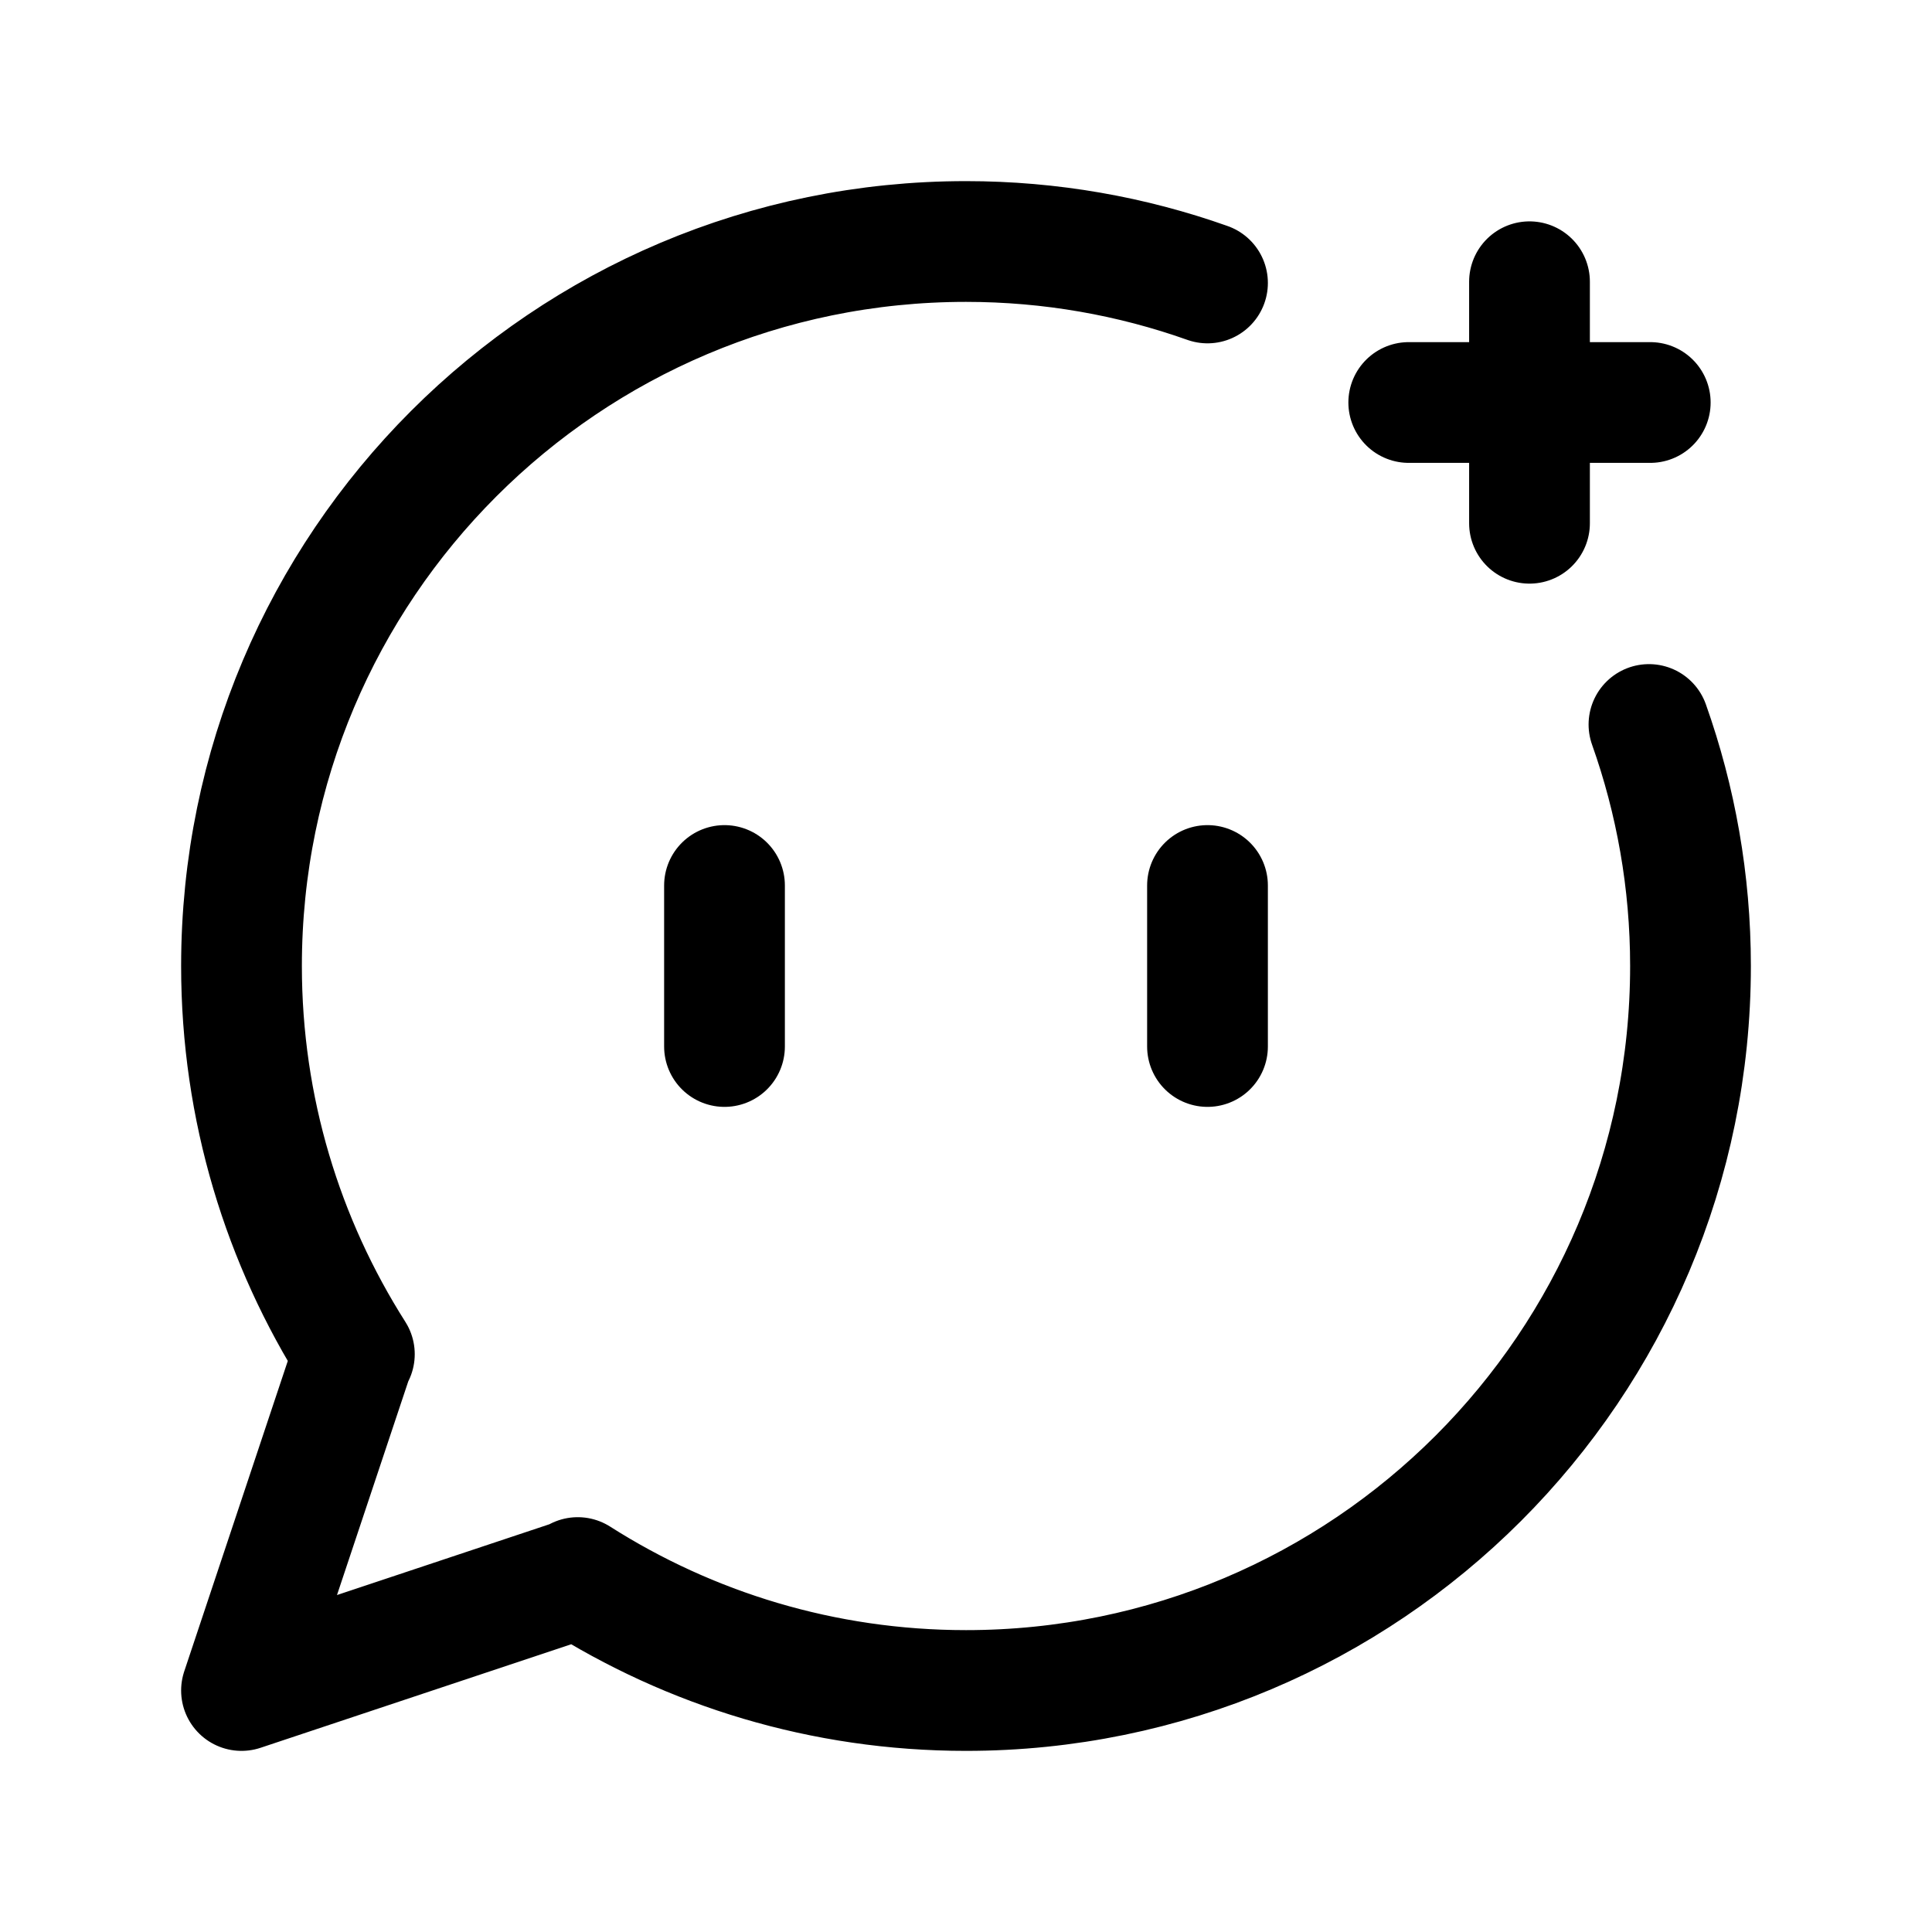 <svg width="24" height="24" viewBox="0 0 24 24" fill="none" xmlns="http://www.w3.org/2000/svg">
<path d="M15 3.515C14.062 3.182 13.052 3 12 3C7.029 3 3 7.029 3 12C3 13.775 3.516 15.428 4.402 16.822L4.396 16.815L3 21L7.186 19.605L7.177 19.597C8.571 20.484 10.225 21 12 21C16.971 21 21 16.971 21 12C21 10.948 20.817 9.938 20.484 9M19 3.5V5M19 5V6.5M19 5H17.5M19 5H20.5M9 11V13M15 11V13" stroke="black" stroke-width="1.5" stroke-linecap="round" stroke-linejoin="round"/>
</svg>
